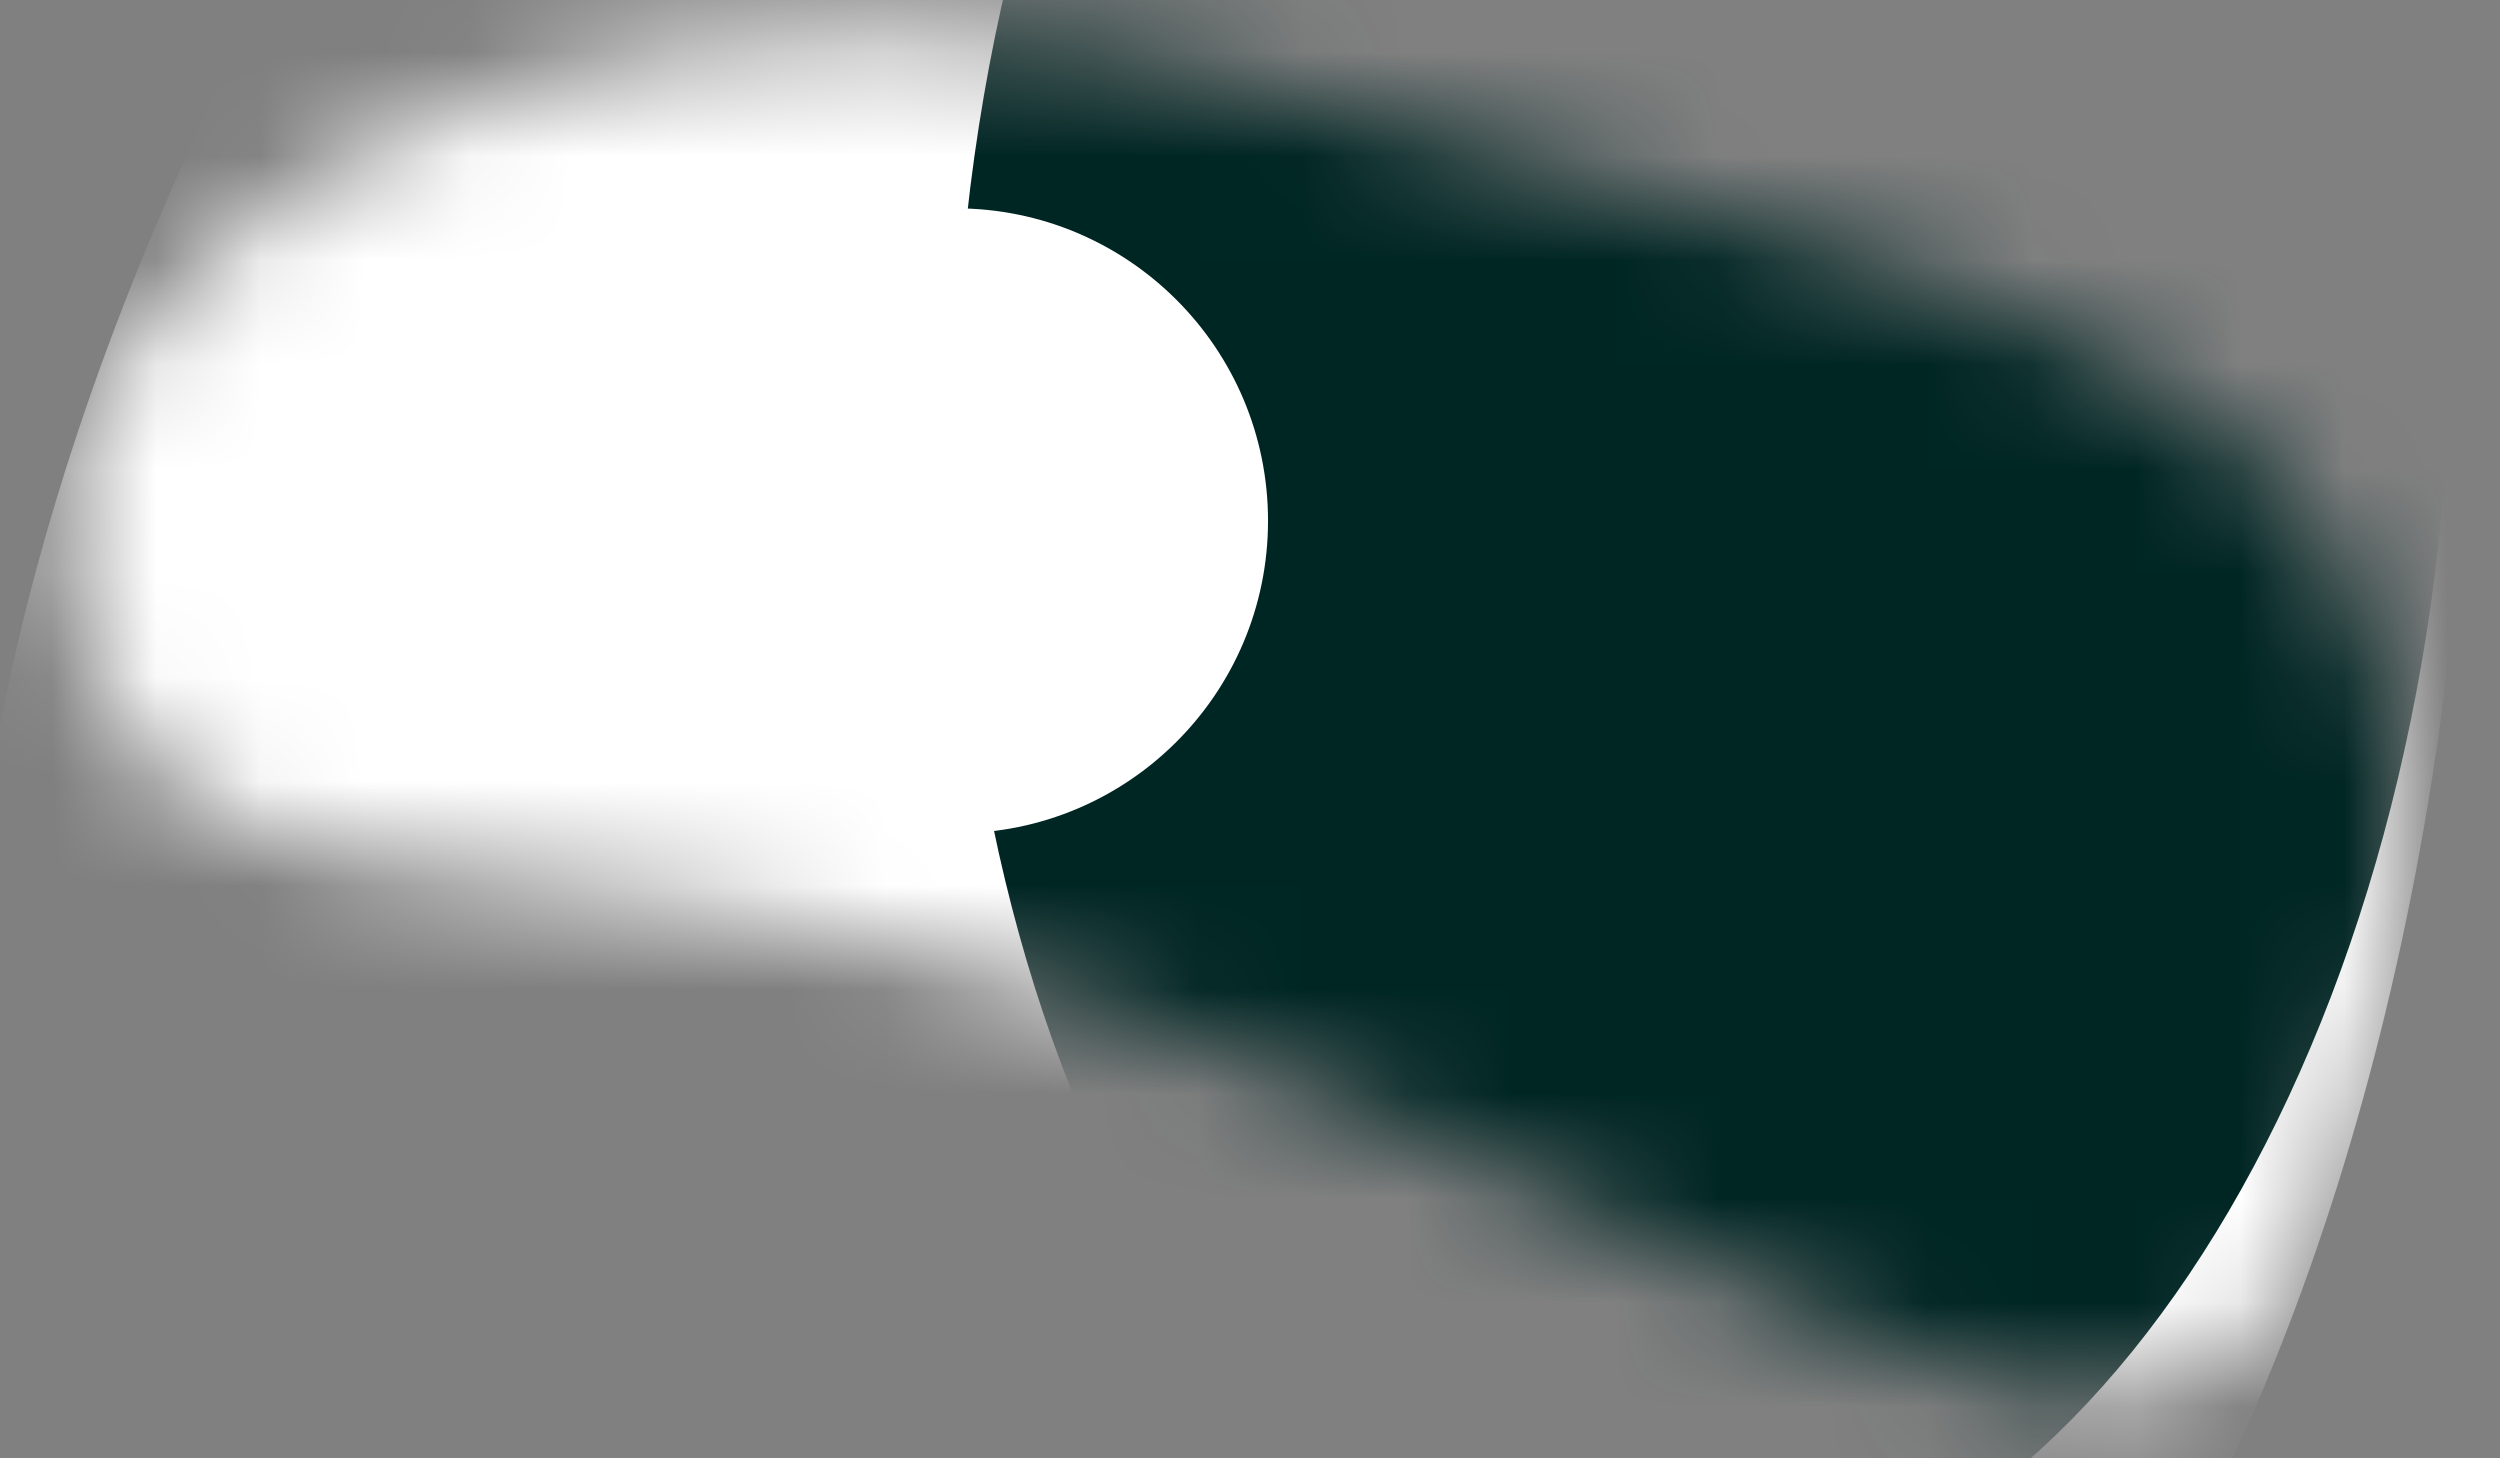 <svg width="24" height="14" viewBox="0 0 24 14" fill="none" xmlns="http://www.w3.org/2000/svg">
<rect x="0" y="0" width="24" height="14" fill="#808080" stroke="none"/>
<mask id="mask0" mask-type="alpha" maskUnits="userSpaceOnUse" x="0" y="0" width="24" height="14">
<path d="M0.619 4.542C0.619 9.5 4.151 7.615 10.173 9.5C16.195 11.385 20.989 16 22.439 11.382C25.073 3 18.695 2.899 12.673 1C6.651 -0.885 1.574 1.5 0.619 4.542Z" fill="white"/>
</mask>
<g mask="url(#mask0)">
<path d="M0.619 4.542C-2.134 13.303 1.482 18.906 7.504 20.791C13.525 22.677 19.687 20.129 22.439 11.382C25.192 2.62 23.476 -9.018 17.454 -10.918C11.432 -12.803 3.371 -4.206 0.619 4.542Z" fill="white"/>
<path d="M23.509 3.973C23.819 -2.557 20.864 -8.003 16.909 -8.191C12.954 -8.379 9.497 -3.237 9.187 3.293C8.877 9.824 11.832 15.27 15.787 15.457C19.742 15.645 23.199 10.503 23.509 3.973Z" fill="#002624"/>
<circle cx="9.173" cy="5" r="3" fill="white"/>
</g>
</svg>
